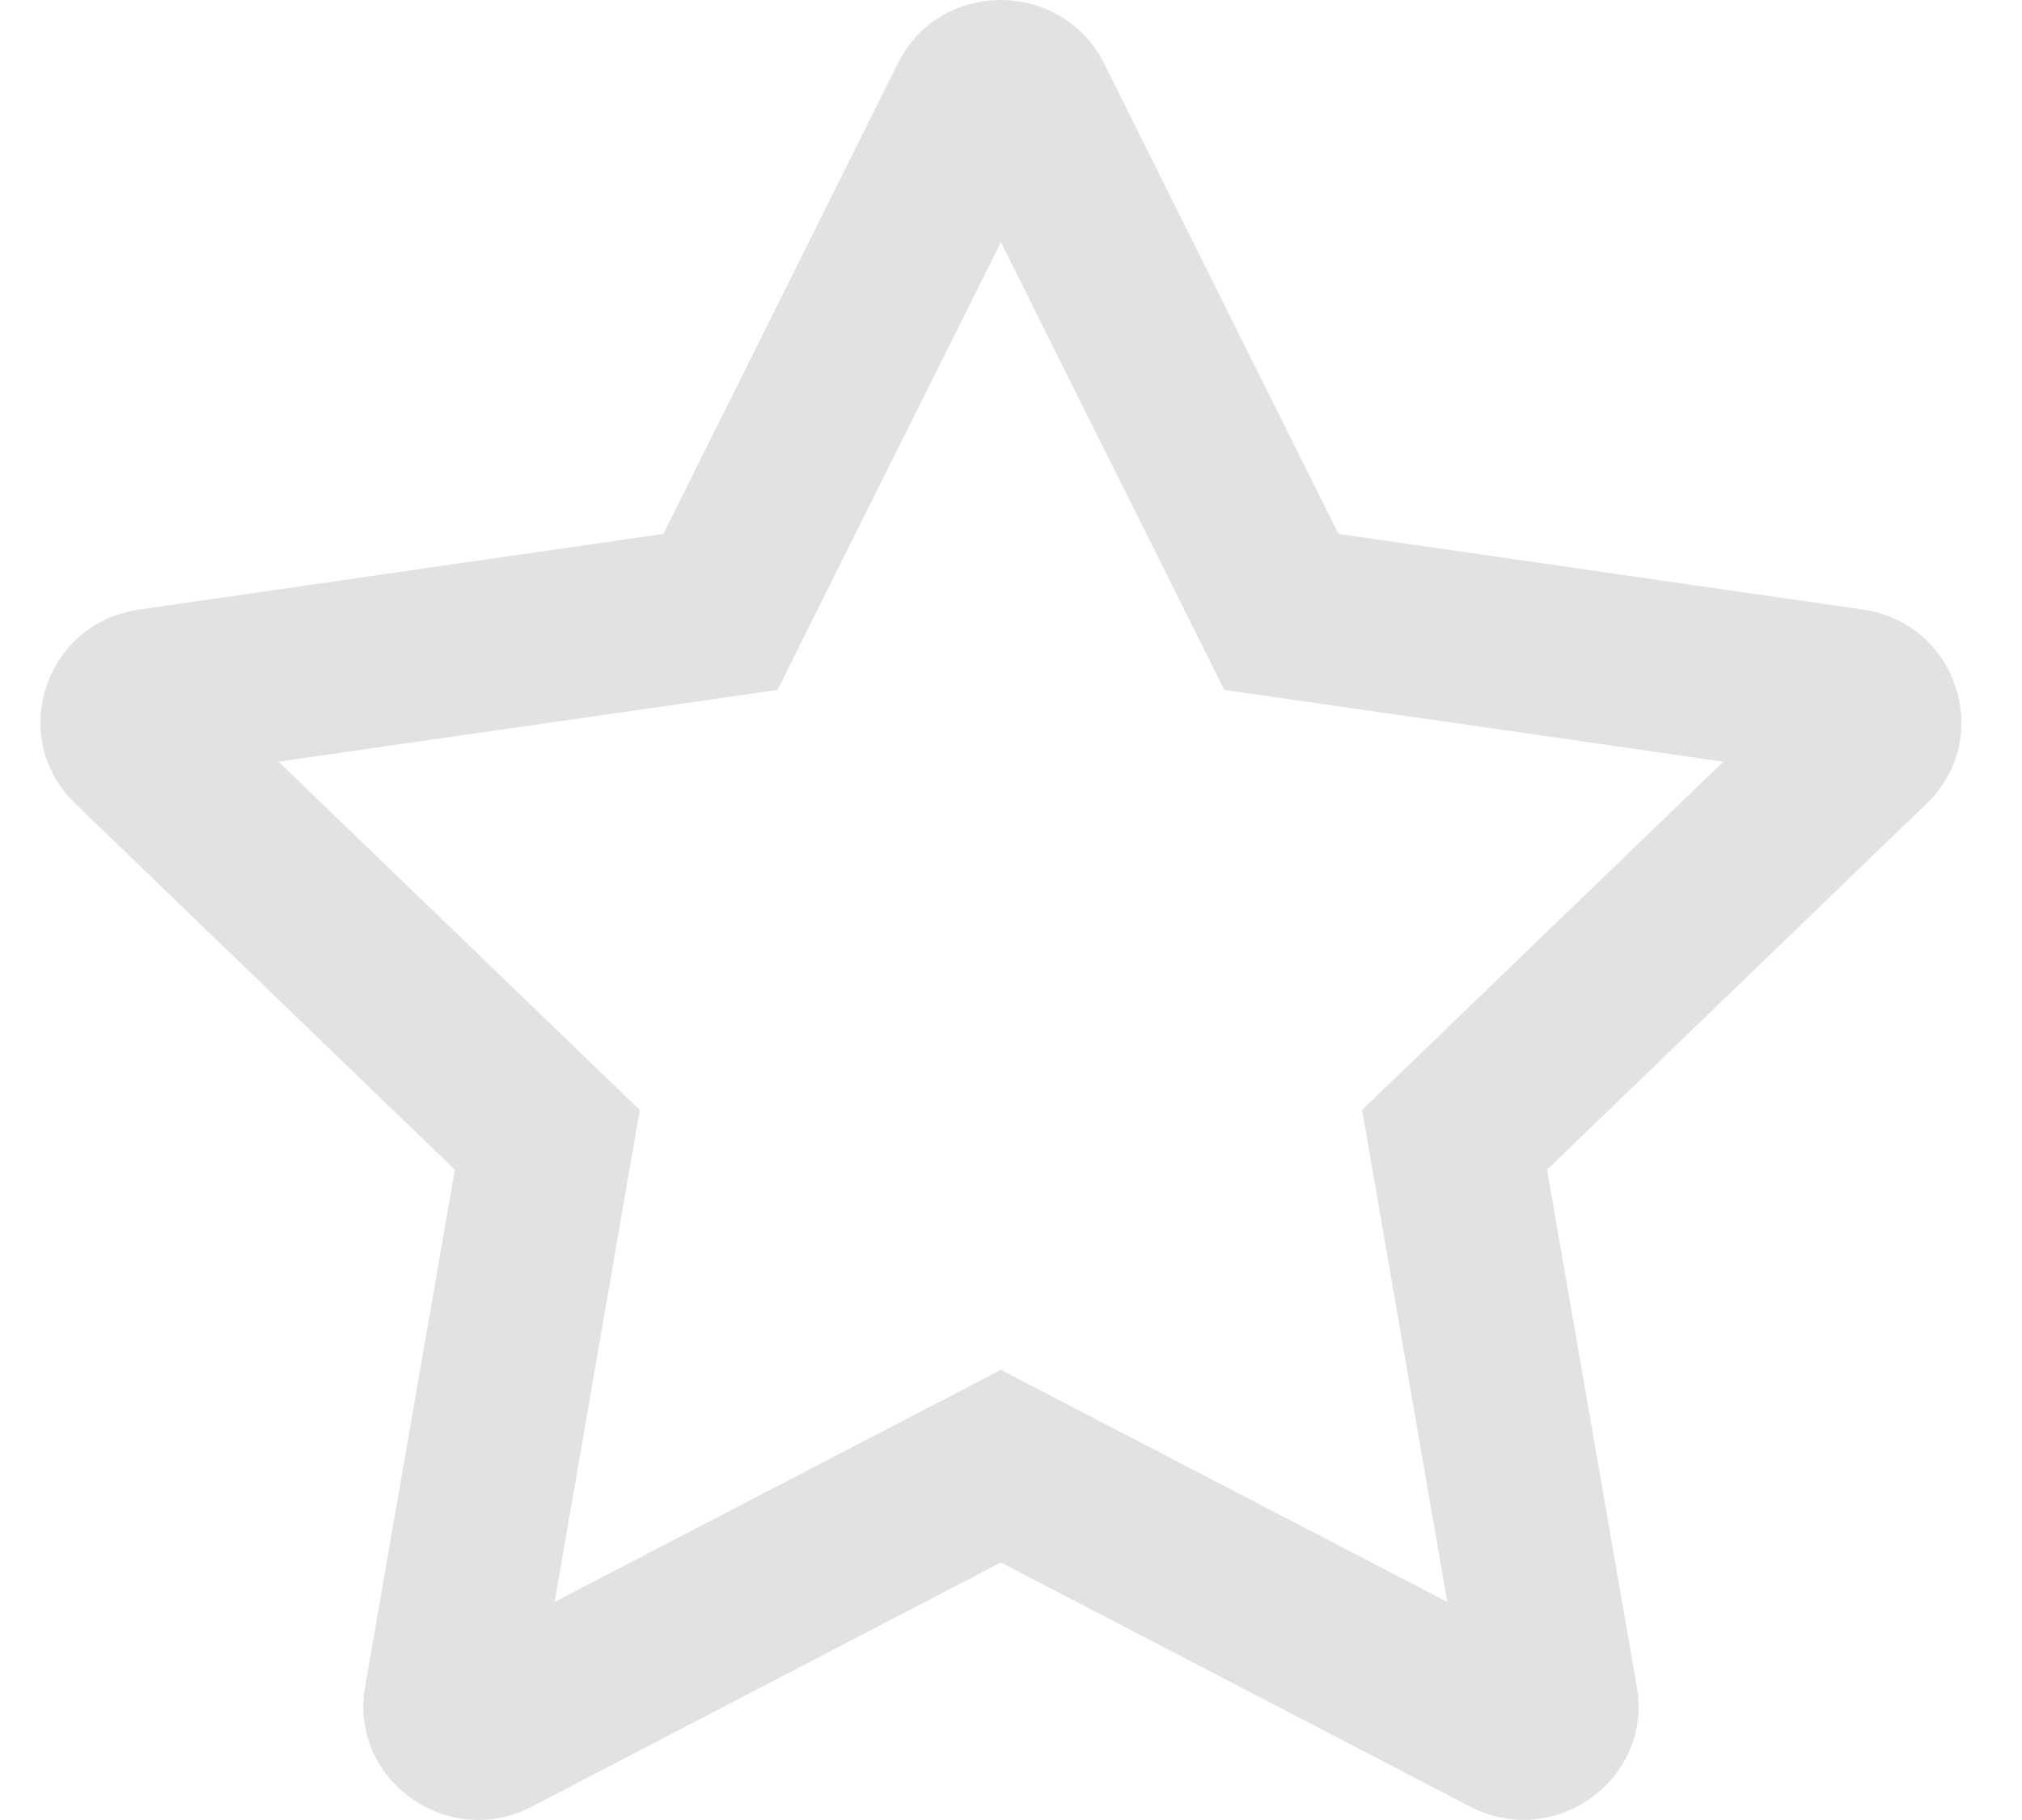 <svg width="20" height="18" viewBox="0 0 20 18" fill="none" xmlns="http://www.w3.org/2000/svg">
<path d="M18.427 6.029L13.239 5.28L10.92 0.626C10.504 -0.203 9.3 -0.214 8.881 0.626L6.562 5.28L1.373 6.029C0.443 6.163 0.07 7.298 0.745 7.948L4.499 11.569L3.611 16.683C3.451 17.608 4.435 18.3 5.259 17.868L9.9 15.453L14.542 17.868C15.366 18.297 16.35 17.608 16.19 16.683L15.302 11.569L19.056 7.948C19.731 7.298 19.358 6.163 18.427 6.029ZM13.473 10.978L14.315 15.843L9.9 13.548L5.486 15.843L6.328 10.978L2.755 7.533L7.691 6.823L9.9 2.394L12.109 6.823L17.046 7.533L13.473 10.978Z" fill="#E2E2E2"/>
</svg>
